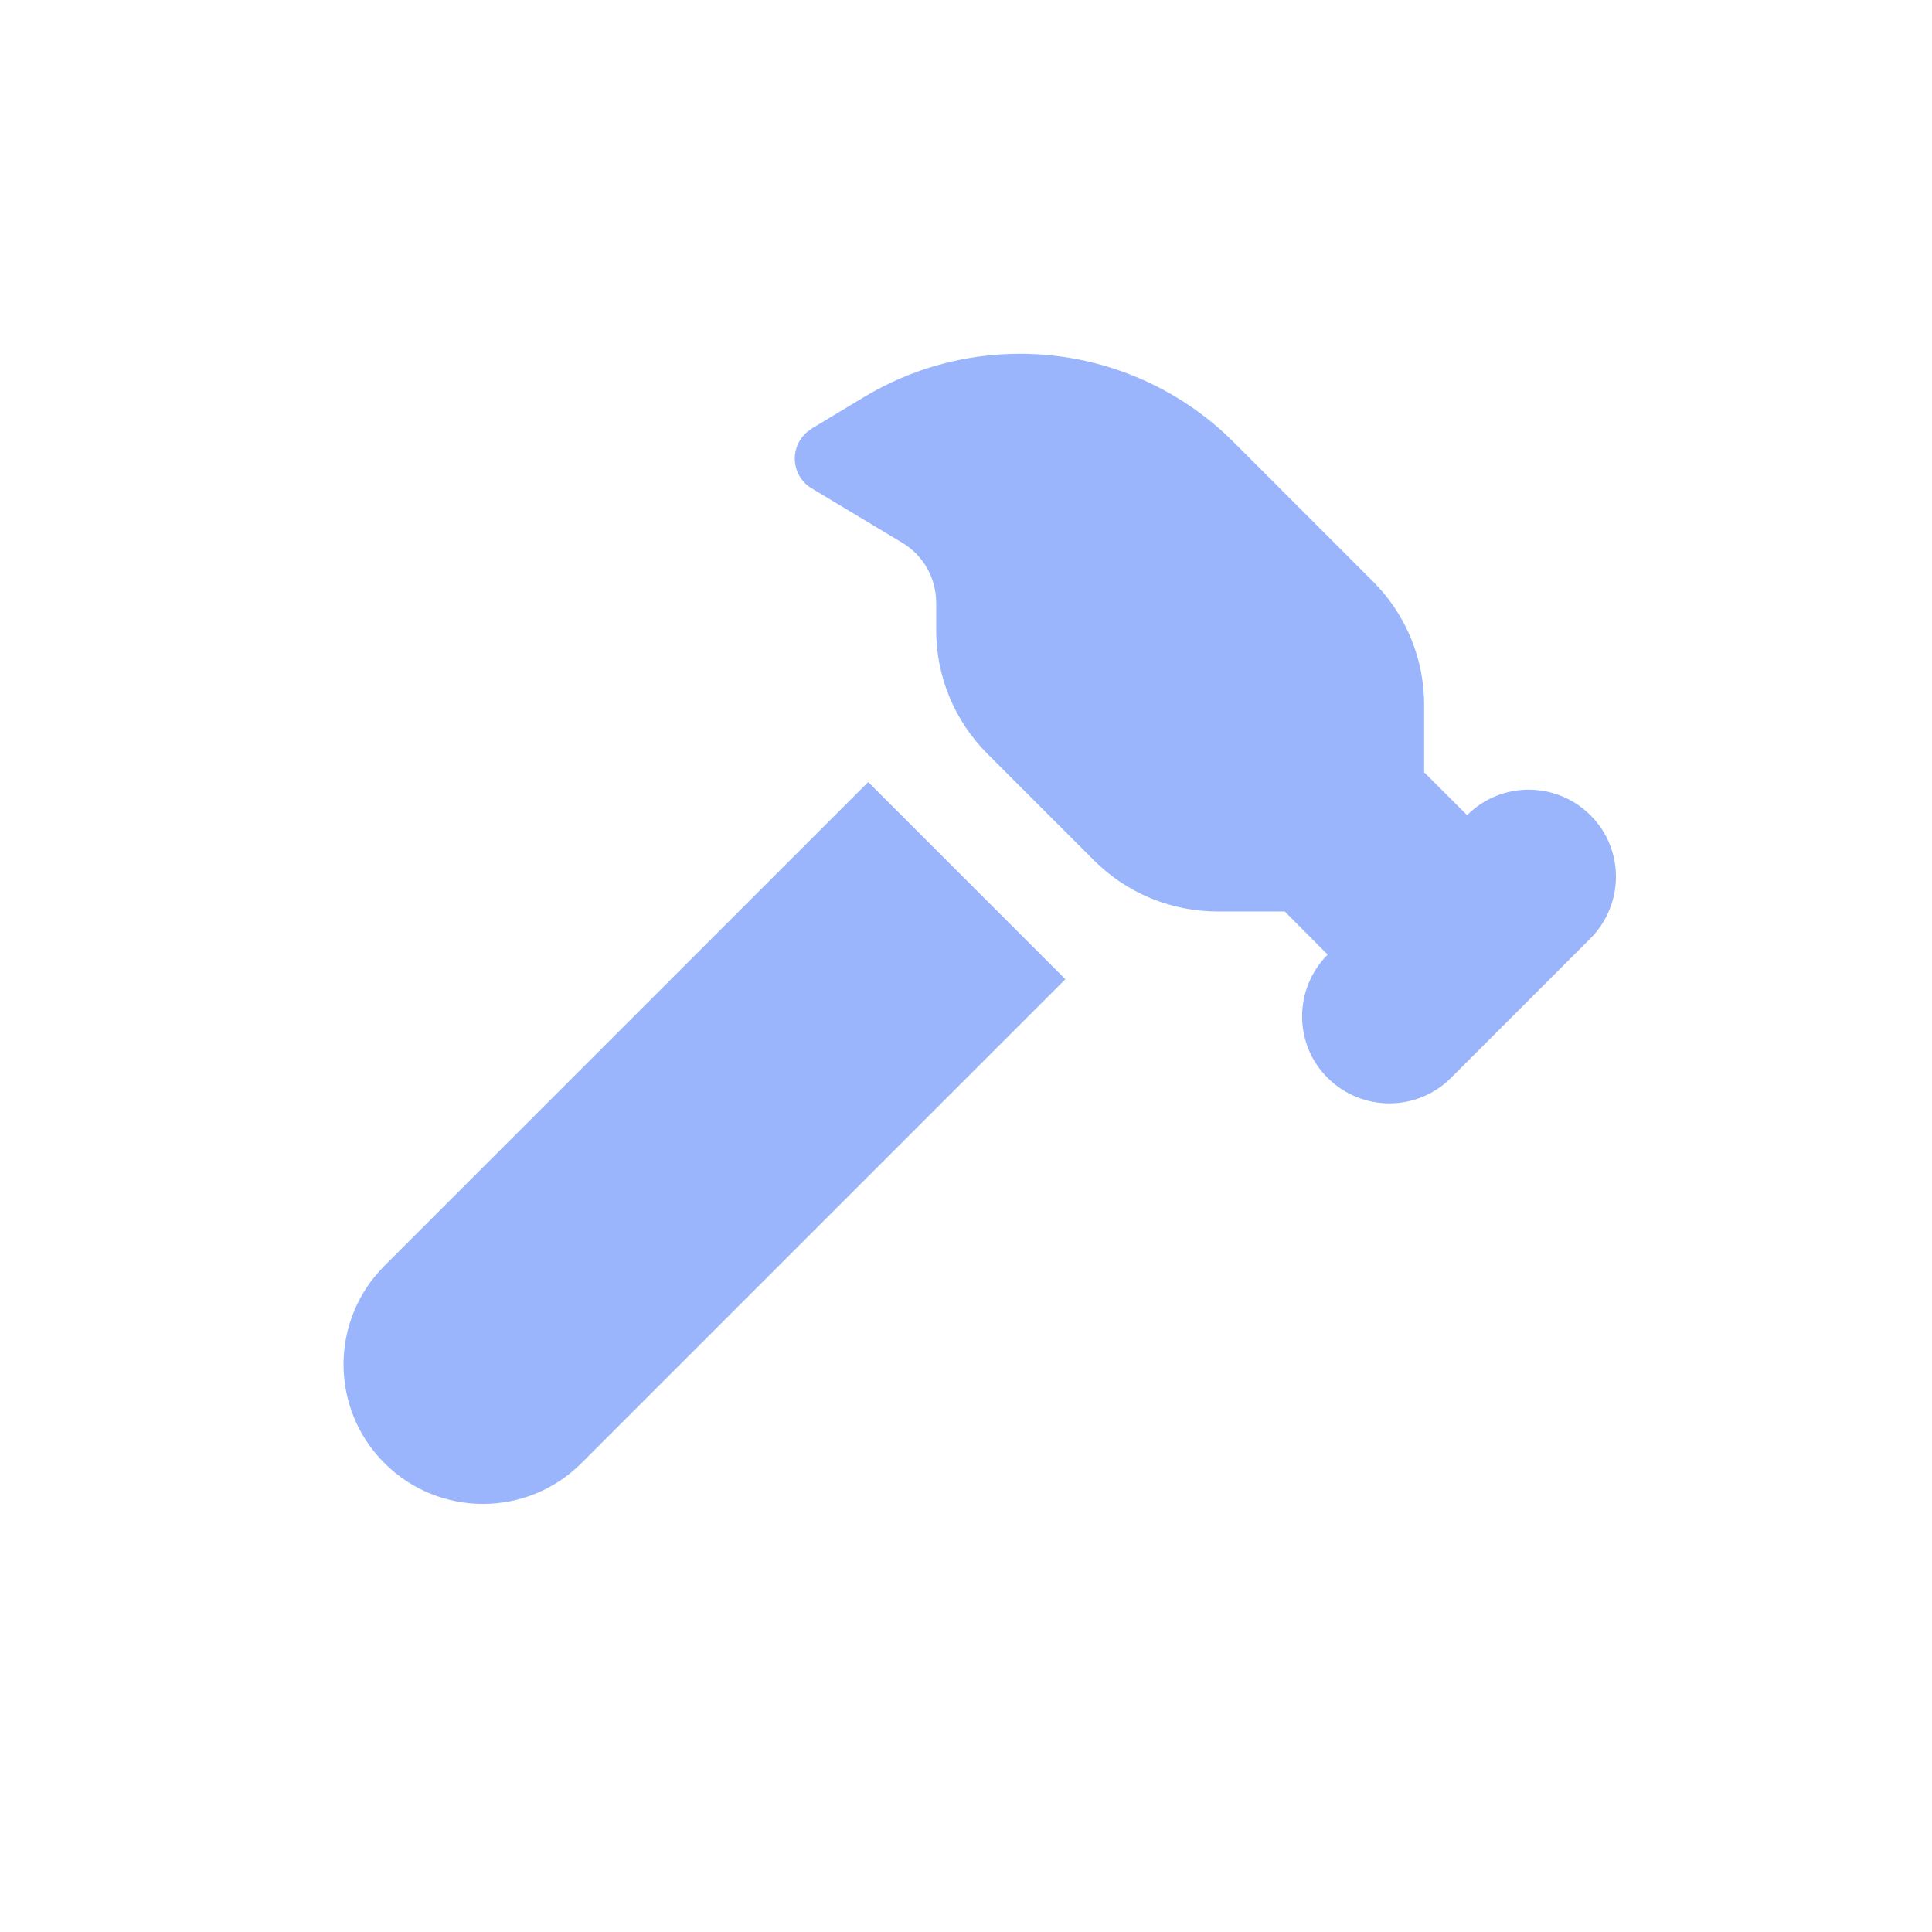 <?xml version="1.0" encoding="utf-8"?>
<svg xmlns="http://www.w3.org/2000/svg" fill="none" height="100%" overflow="visible" preserveAspectRatio="none" style="display: block;" viewBox="0 0 73 73" width="100%">
<g id="fa7-solid:hammer">
<path d="M30.674 16.191L32.657 14.998C34.435 13.928 36.468 13.368 38.542 13.368C41.572 13.368 44.485 14.57 46.625 16.718L51.885 21.978C53.12 23.212 53.811 24.891 53.811 26.636V29.18L55.433 30.801C56.717 29.517 58.799 29.517 60.092 30.801C61.384 32.085 61.376 34.168 60.092 35.46L54.824 40.728C53.539 42.012 51.457 42.012 50.165 40.728C48.873 39.444 48.881 37.361 50.165 36.069L48.543 34.44H46C44.255 34.44 42.576 33.748 41.341 32.513L37.3 28.472C36.065 27.237 35.373 25.558 35.373 23.813V22.768C35.373 21.846 34.888 20.982 34.098 20.512L30.674 18.455C29.817 17.944 29.817 16.71 30.674 16.199V16.191ZM14.524 47.831L32.805 29.55L40.255 36.999L21.973 55.281C19.915 57.339 16.582 57.339 14.524 55.281C12.466 53.223 12.466 49.889 14.524 47.831Z" fill="#9AB5FC" id="Vector"/>
</g>
</svg>